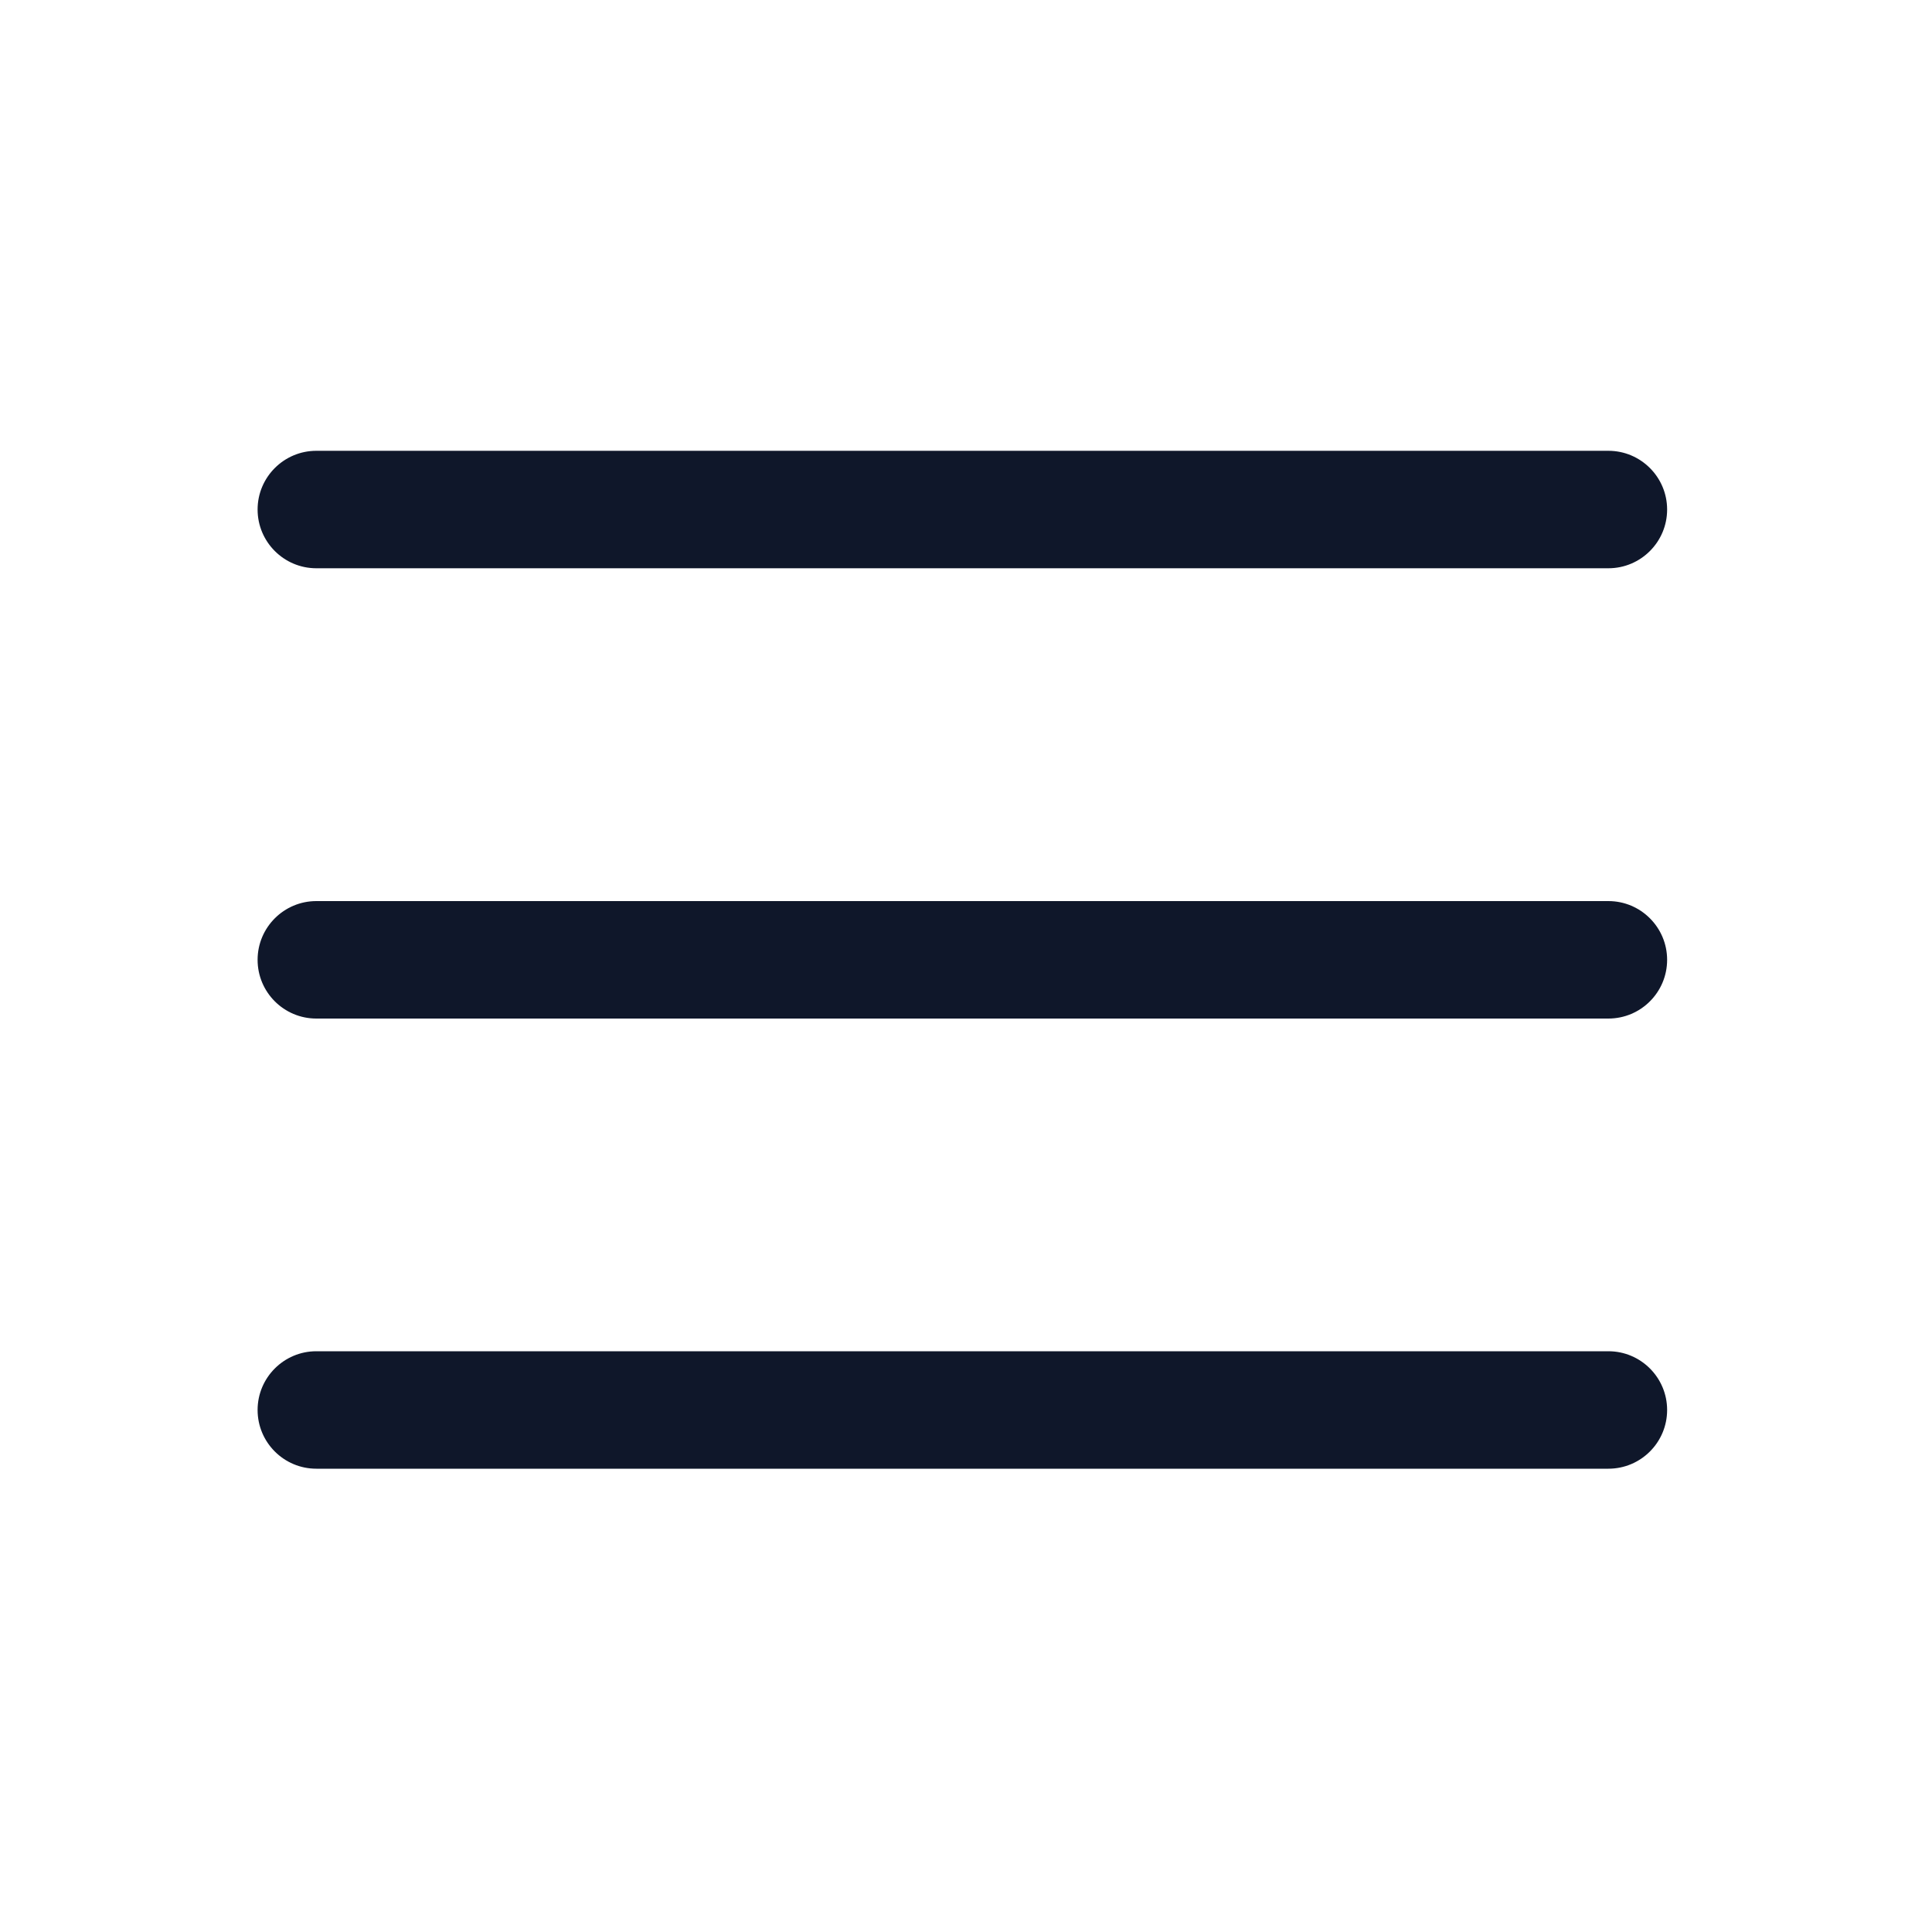 <svg width="30" height="30" viewBox="0 0 30 30" fill="none" xmlns="http://www.w3.org/2000/svg">
<path d="M24.975 15.816H4.912C4.409 15.816 4 15.408 4 14.904C4 14.401 4.409 13.992 4.912 13.992H24.975C25.478 13.992 25.887 14.401 25.887 14.904C25.887 15.408 25.478 15.816 24.975 15.816Z" fill="#0F172A"/>
<path d="M24.975 8.824H4.912C4.409 8.824 4 8.415 4 7.912C4 7.409 4.409 7 4.912 7H24.975C25.478 7 25.887 7.409 25.887 7.912C25.887 8.415 25.478 8.824 24.975 8.824Z" fill="#0F172A"/>
<path d="M24.975 22.806H4.912C4.409 22.806 4 22.398 4 21.894C4 21.391 4.409 20.982 4.912 20.982H24.975C25.478 20.982 25.887 21.391 25.887 21.894C25.887 22.398 25.478 22.806 24.975 22.806Z" fill="#0F172A"/>
</svg>

